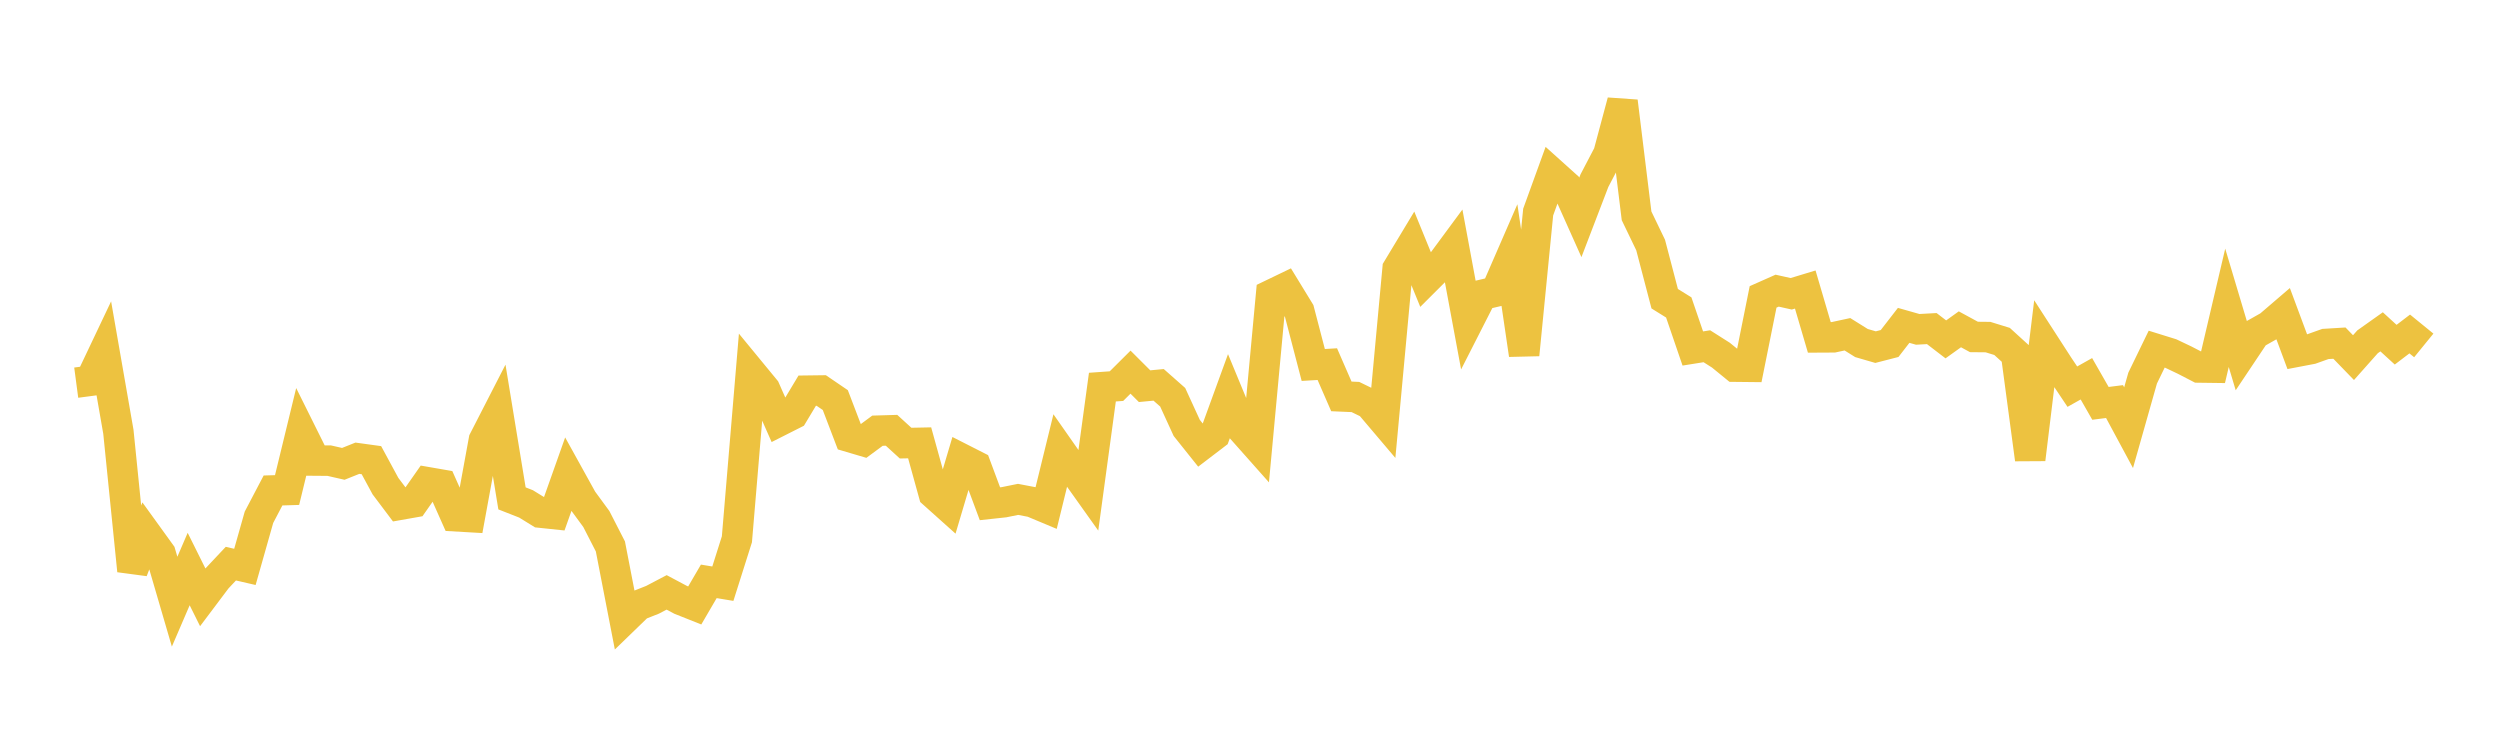 <svg width="164" height="48" xmlns="http://www.w3.org/2000/svg" xmlns:xlink="http://www.w3.org/1999/xlink"><path fill="none" stroke="rgb(237,194,64)" stroke-width="2" d="M5,25.102L5.922,24.98L6.844,23.038L7.766,28.325L8.689,37.438L9.611,35.039L10.533,36.316L11.455,39.47L12.377,37.329L13.299,39.183L14.222,37.956L15.144,36.975L16.066,37.188L16.988,33.933L17.91,32.175L18.832,32.147L19.754,28.355L20.677,30.212L21.599,30.219L22.521,30.429L23.443,30.06L24.365,30.187L25.287,31.89L26.21,33.116L27.132,32.953L28.054,31.636L28.976,31.796L29.898,33.867L30.82,33.92L31.743,28.875L32.665,27.078L33.587,32.694L34.509,33.056L35.431,33.625L36.353,33.722L37.275,31.123L38.198,32.791L39.12,34.048L40.042,35.846L40.964,40.603L41.886,39.71L42.808,39.345L43.731,38.86L44.653,39.351L45.575,39.718L46.497,38.137L47.419,38.29L48.341,35.377L49.263,24.422L50.186,25.544L51.108,27.631L52.03,27.165L52.952,25.629L53.874,25.617L54.796,26.245L55.719,28.662L56.641,28.935L57.563,28.254L58.485,28.227L59.407,29.069L60.329,29.05L61.251,32.382L62.174,33.209L63.096,30.102L64.018,30.571L64.94,33.046L65.862,32.946L66.784,32.759L67.707,32.935L68.629,33.321L69.551,29.557L70.473,30.874L71.395,32.169L72.317,25.395L73.24,25.33L74.162,24.413L75.084,25.334L76.006,25.246L76.928,26.06L77.85,28.071L78.772,29.225L79.695,28.521L80.617,25.99L81.539,28.217L82.461,29.255L83.383,19.341L84.305,18.897L85.228,20.406L86.15,23.942L87.072,23.887L87.994,26.004L88.916,26.044L89.838,26.493L90.76,27.58L91.683,17.633L92.605,16.103L93.527,18.361L94.449,17.441L95.371,16.192L96.293,21.156L97.216,19.343L98.138,19.126L99.06,17.007L99.982,23.27L100.904,13.912L101.826,11.37L102.749,12.2L103.671,14.26L104.593,11.854L105.515,10.091L106.437,6.652L107.359,14.159L108.281,16.072L109.204,19.595L110.126,20.168L111.048,22.861L111.97,22.714L112.892,23.299L113.814,24.052L114.737,24.062L115.659,19.476L116.581,19.067L117.503,19.273L118.425,18.993L119.347,22.132L120.269,22.127L121.192,21.928L122.114,22.504L123.036,22.772L123.958,22.534L124.88,21.344L125.802,21.606L126.725,21.555L127.647,22.263L128.569,21.603L129.491,22.104L130.413,22.113L131.335,22.398L132.257,23.238L133.18,30.13L134.102,22.56L135.024,23.987L135.946,25.365L136.868,24.847L137.79,26.46L138.713,26.343L139.635,28.056L140.557,24.803L141.479,22.904L142.401,23.19L143.323,23.629L144.246,24.107L145.168,24.119L146.09,20.193L147.012,23.279L147.934,21.9L148.856,21.38L149.778,20.589L150.701,23.07L151.623,22.894L152.545,22.565L153.467,22.509L154.389,23.46L155.311,22.423L156.234,21.768L157.156,22.612L158.078,21.909L159,22.66"></path></svg>